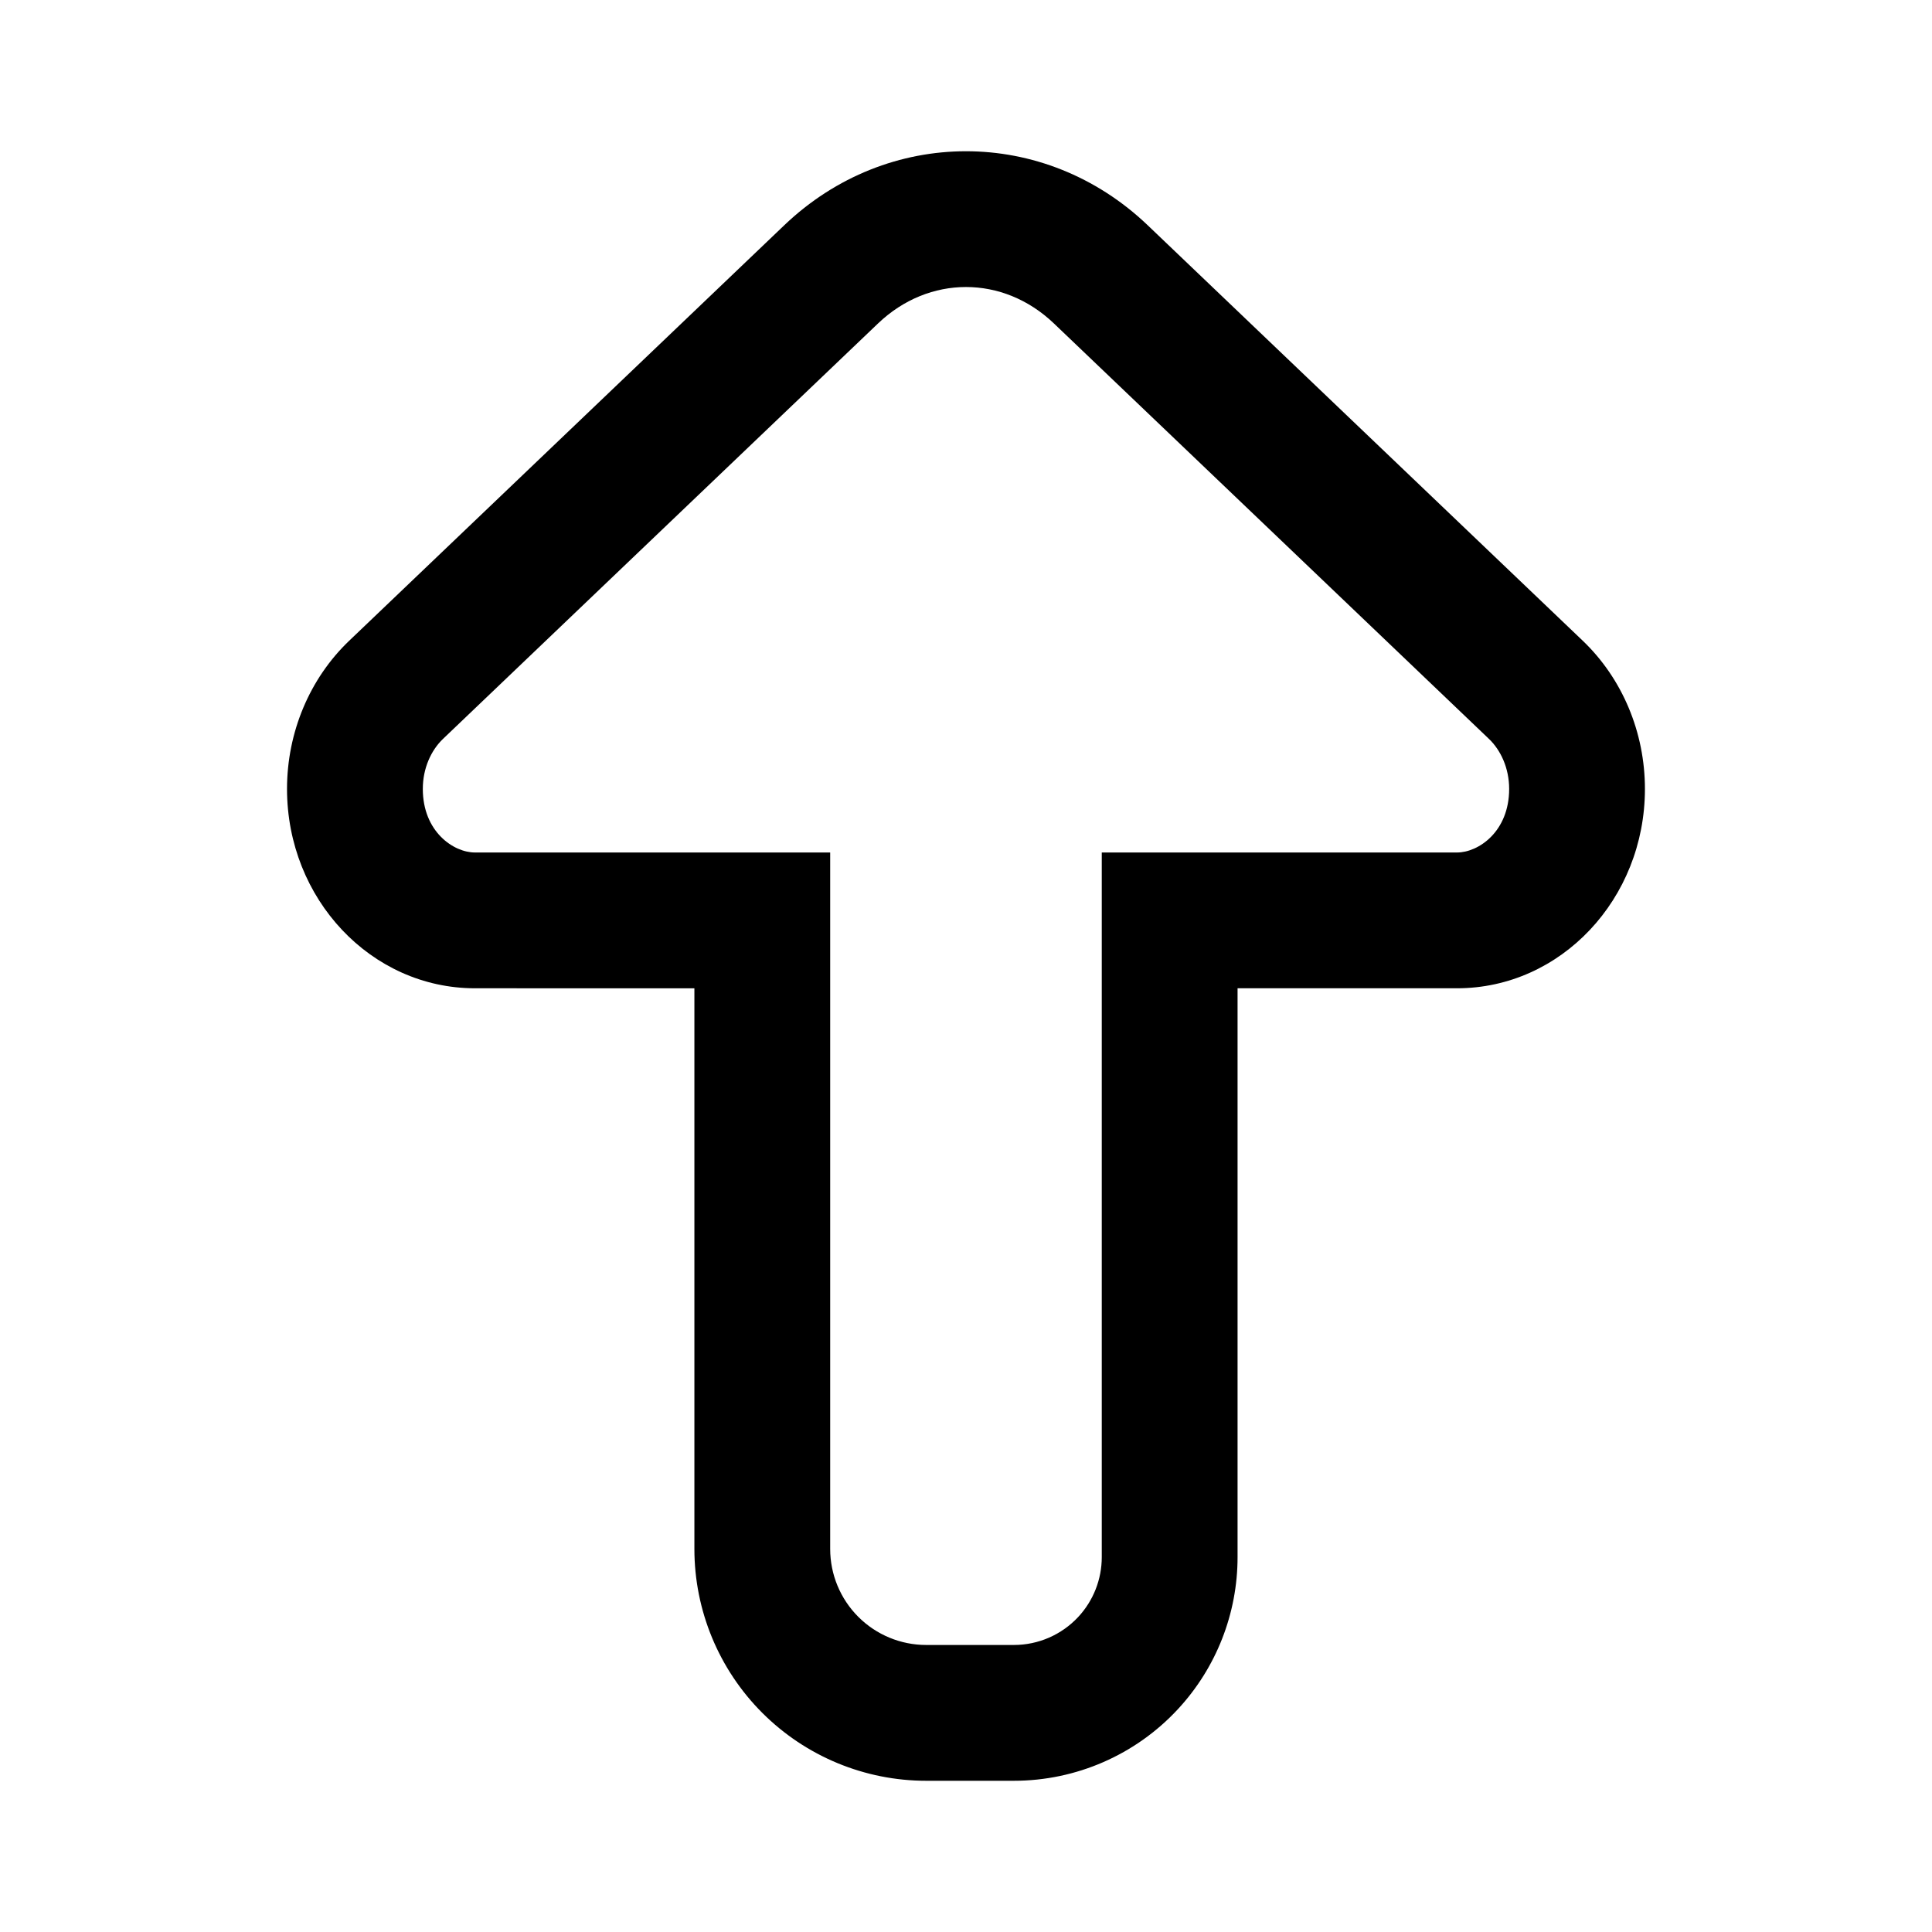 <?xml version="1.0" encoding="UTF-8"?>
<!-- Uploaded to: ICON Repo, www.svgrepo.com, Generator: ICON Repo Mixer Tools -->
<svg fill="#000000" width="800px" height="800px" version="1.1" viewBox="144 144 512 512" xmlns="http://www.w3.org/2000/svg">
 <path d="m435.98 369.92h94.152c5.644 0 13.809-5.504 13.809-16.852 0-5.504-2.227-10.262-5.352-13.25l-115.3-110.11c-13.465-12.859-33.125-12.859-46.59 0l-115.3 110.11c-3.125 2.988-5.348 7.746-5.348 13.25 0 11.348 8.16 16.852 13.809 16.852h94.148v184.57c0 6.746 2.68 13.223 7.453 17.992 4.773 4.773 11.246 7.453 17.992 7.453h23.242c6.473 0 12.652-2.695 17.059-7.434 4.004-4.309 6.227-9.973 6.227-15.848zm-166.12 35.984c-27.504 0-49.797-23.656-49.797-52.836 0-14.98 5.992-29.254 16.484-39.273l115.3-110.11c27.371-26.137 68.922-26.137 96.293 0l115.3 110.11c10.492 10.02 16.484 24.293 16.484 39.273 0 29.18-22.293 52.836-49.793 52.836h-58.164v150.75c0 14.965-5.664 29.375-15.852 40.34-11.211 12.07-26.945 18.93-43.422 18.93h-23.242c-16.293 0-31.918-6.477-43.438-17.996-11.52-11.516-17.992-27.145-17.992-43.438v-148.58z" fill-rule="evenodd"/>
</svg>